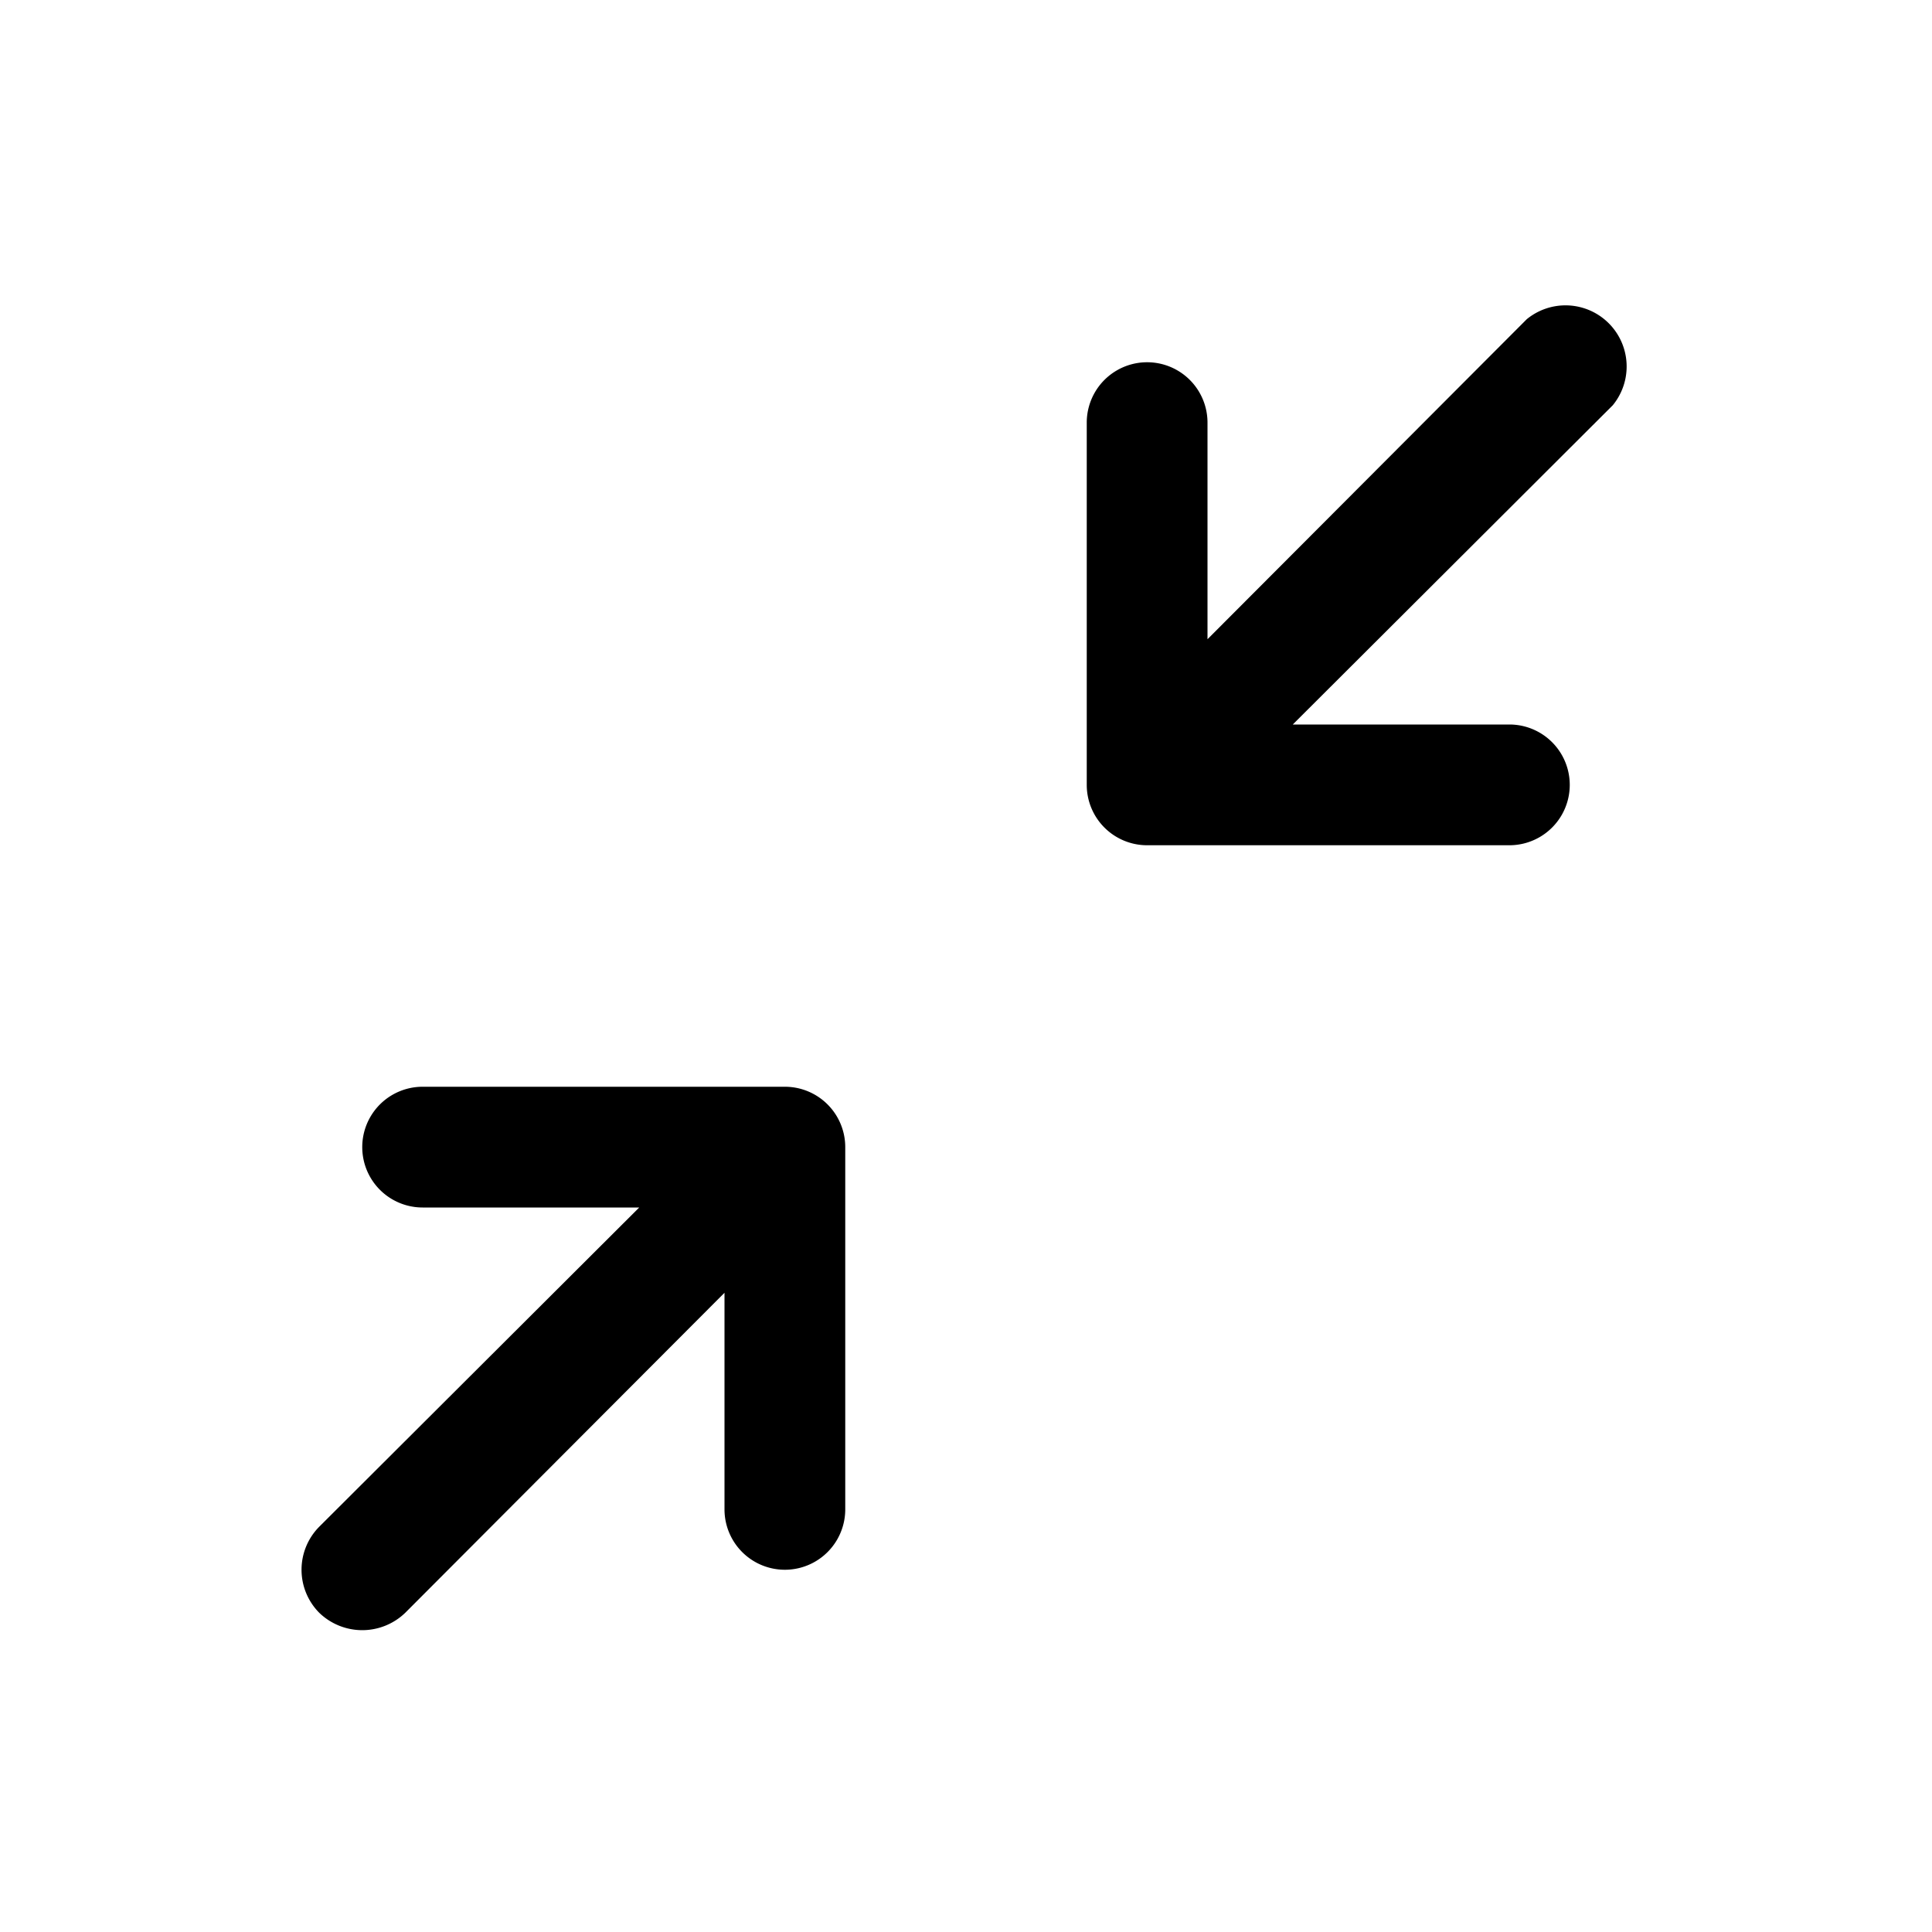 <svg xmlns="http://www.w3.org/2000/svg" viewBox="0 0 256 256" fill="currentColor"><path d="M213.7,53.7,171.3,96H200a8,8,0,0,1,0,16H152a8,8,0,0,1-8-8V56a8,8,0,0,1,16,0V84.7l42.3-42.4a8.1,8.1,0,0,1,11.4,11.4ZM104,144H56a8,8,0,0,0,0,16H84.7L42.3,202.3a8.1,8.1,0,0,0,0,11.4,8.2,8.2,0,0,0,11.4,0L96,171.3V200a8,8,0,0,0,16,0V152A8,8,0,0,0,104,144Z"/></svg>